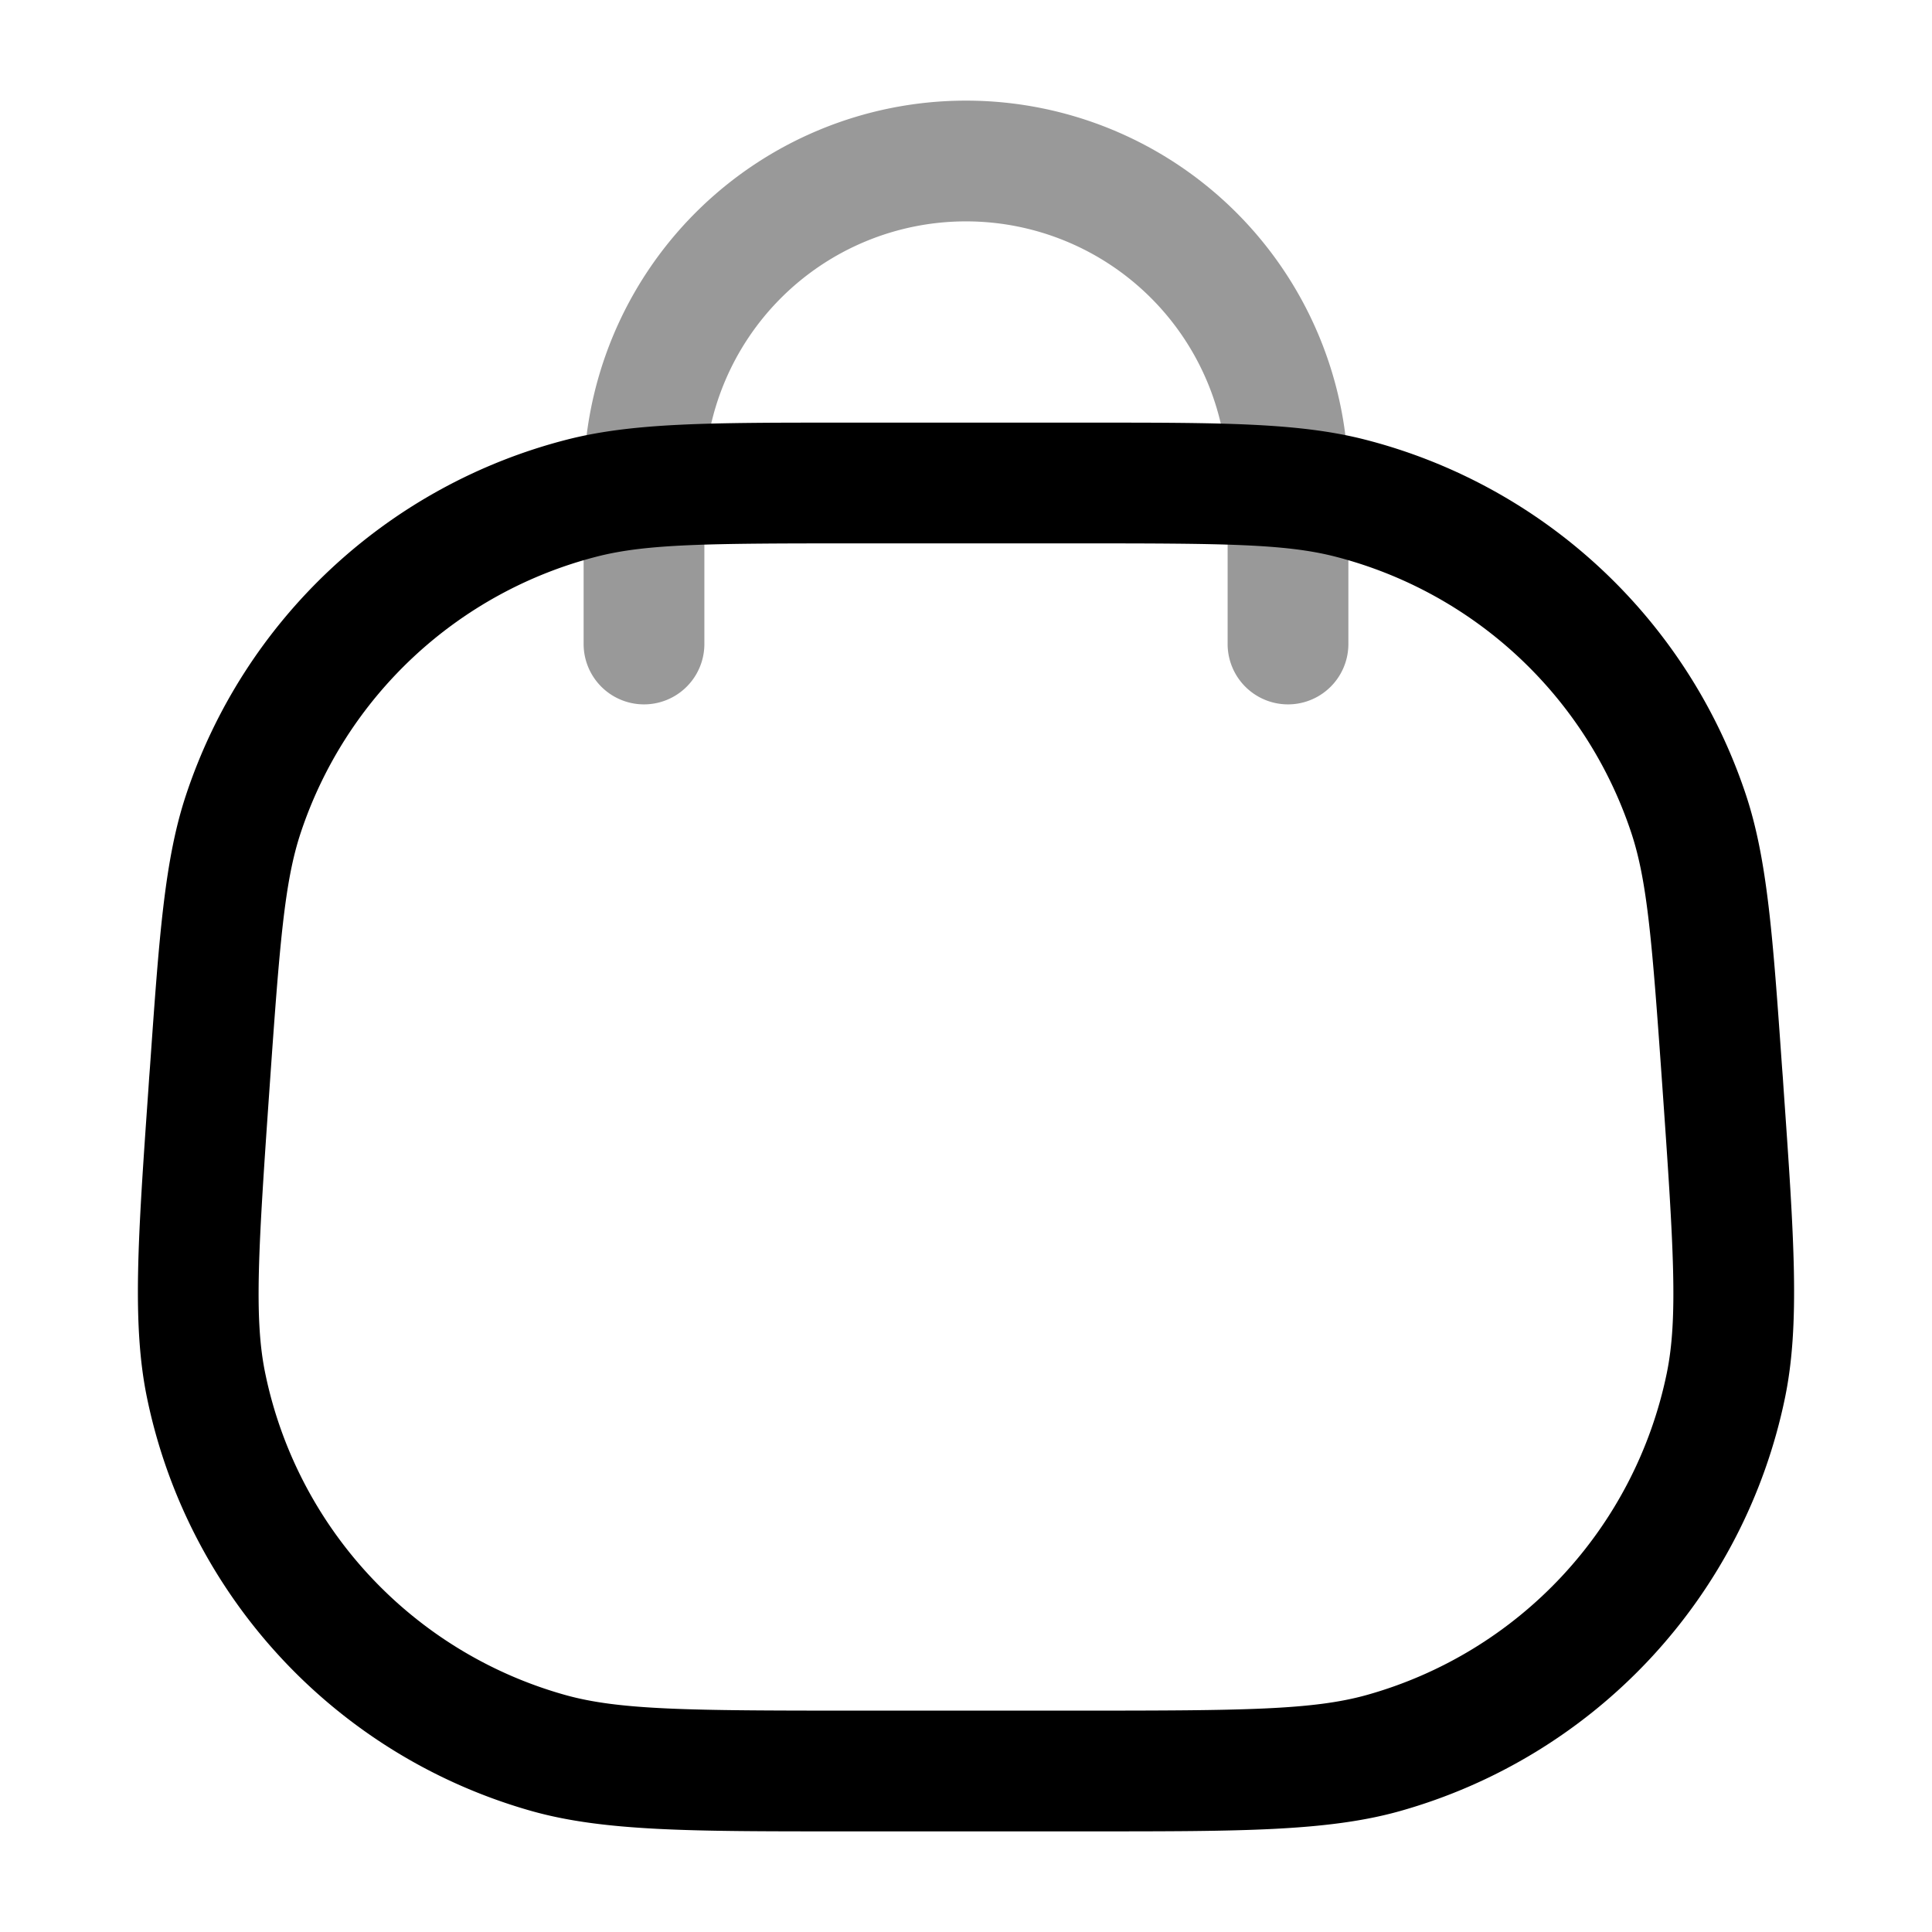 <svg xmlns="http://www.w3.org/2000/svg" width="24" height="24" fill="currentColor" viewBox="0 0 24 24">
  <path fill-rule="evenodd" d="M12 2.75A3.25 3.25 0 008.75 6v2a.75.75 0 01-1.5 0V6a4.75 4.75 0 019.5 0v2a.75.75 0 01-1.5 0V6A3.25 3.25 0 0012 2.75z" opacity=".4"/>
  <path fill-rule="evenodd" d="M10.452 5.25H13.548c1.622 0 2.582 0 3.405.21a6.75 6.75 0 014.736 4.415c.267.806.334 1.764.448 3.381l.01.13.01.15c.129 1.833.205 2.916.017 3.827a6.75 6.75 0 01-4.787 5.136c-.896.251-1.981.251-3.818.251H10.432c-1.838 0-2.923 0-3.819-.25a6.75 6.75 0 01-4.787-5.137c-.188-.91-.112-1.994.017-3.826l.01-.15.01-.131c.114-1.617.18-2.575.448-3.381A6.75 6.75 0 017.047 5.46c.823-.21 1.783-.21 3.405-.21zm.13 1.5c-1.79 0-2.547.006-3.163.163a5.25 5.25 0 00-3.684 3.434c-.2.604-.26 1.358-.385 3.145-.142 2.027-.196 2.886-.055 3.568a5.25 5.25 0 003.724 3.995c.67.188 1.53.195 3.563.195h2.836c2.032 0 2.893-.007 3.563-.195a5.25 5.25 0 003.724-3.995c.14-.682.088-1.54-.055-3.568-.126-1.787-.185-2.54-.385-3.145a5.25 5.25 0 00-3.684-3.434c-.616-.157-1.372-.163-3.163-.163h-2.836z"/>
</svg>
